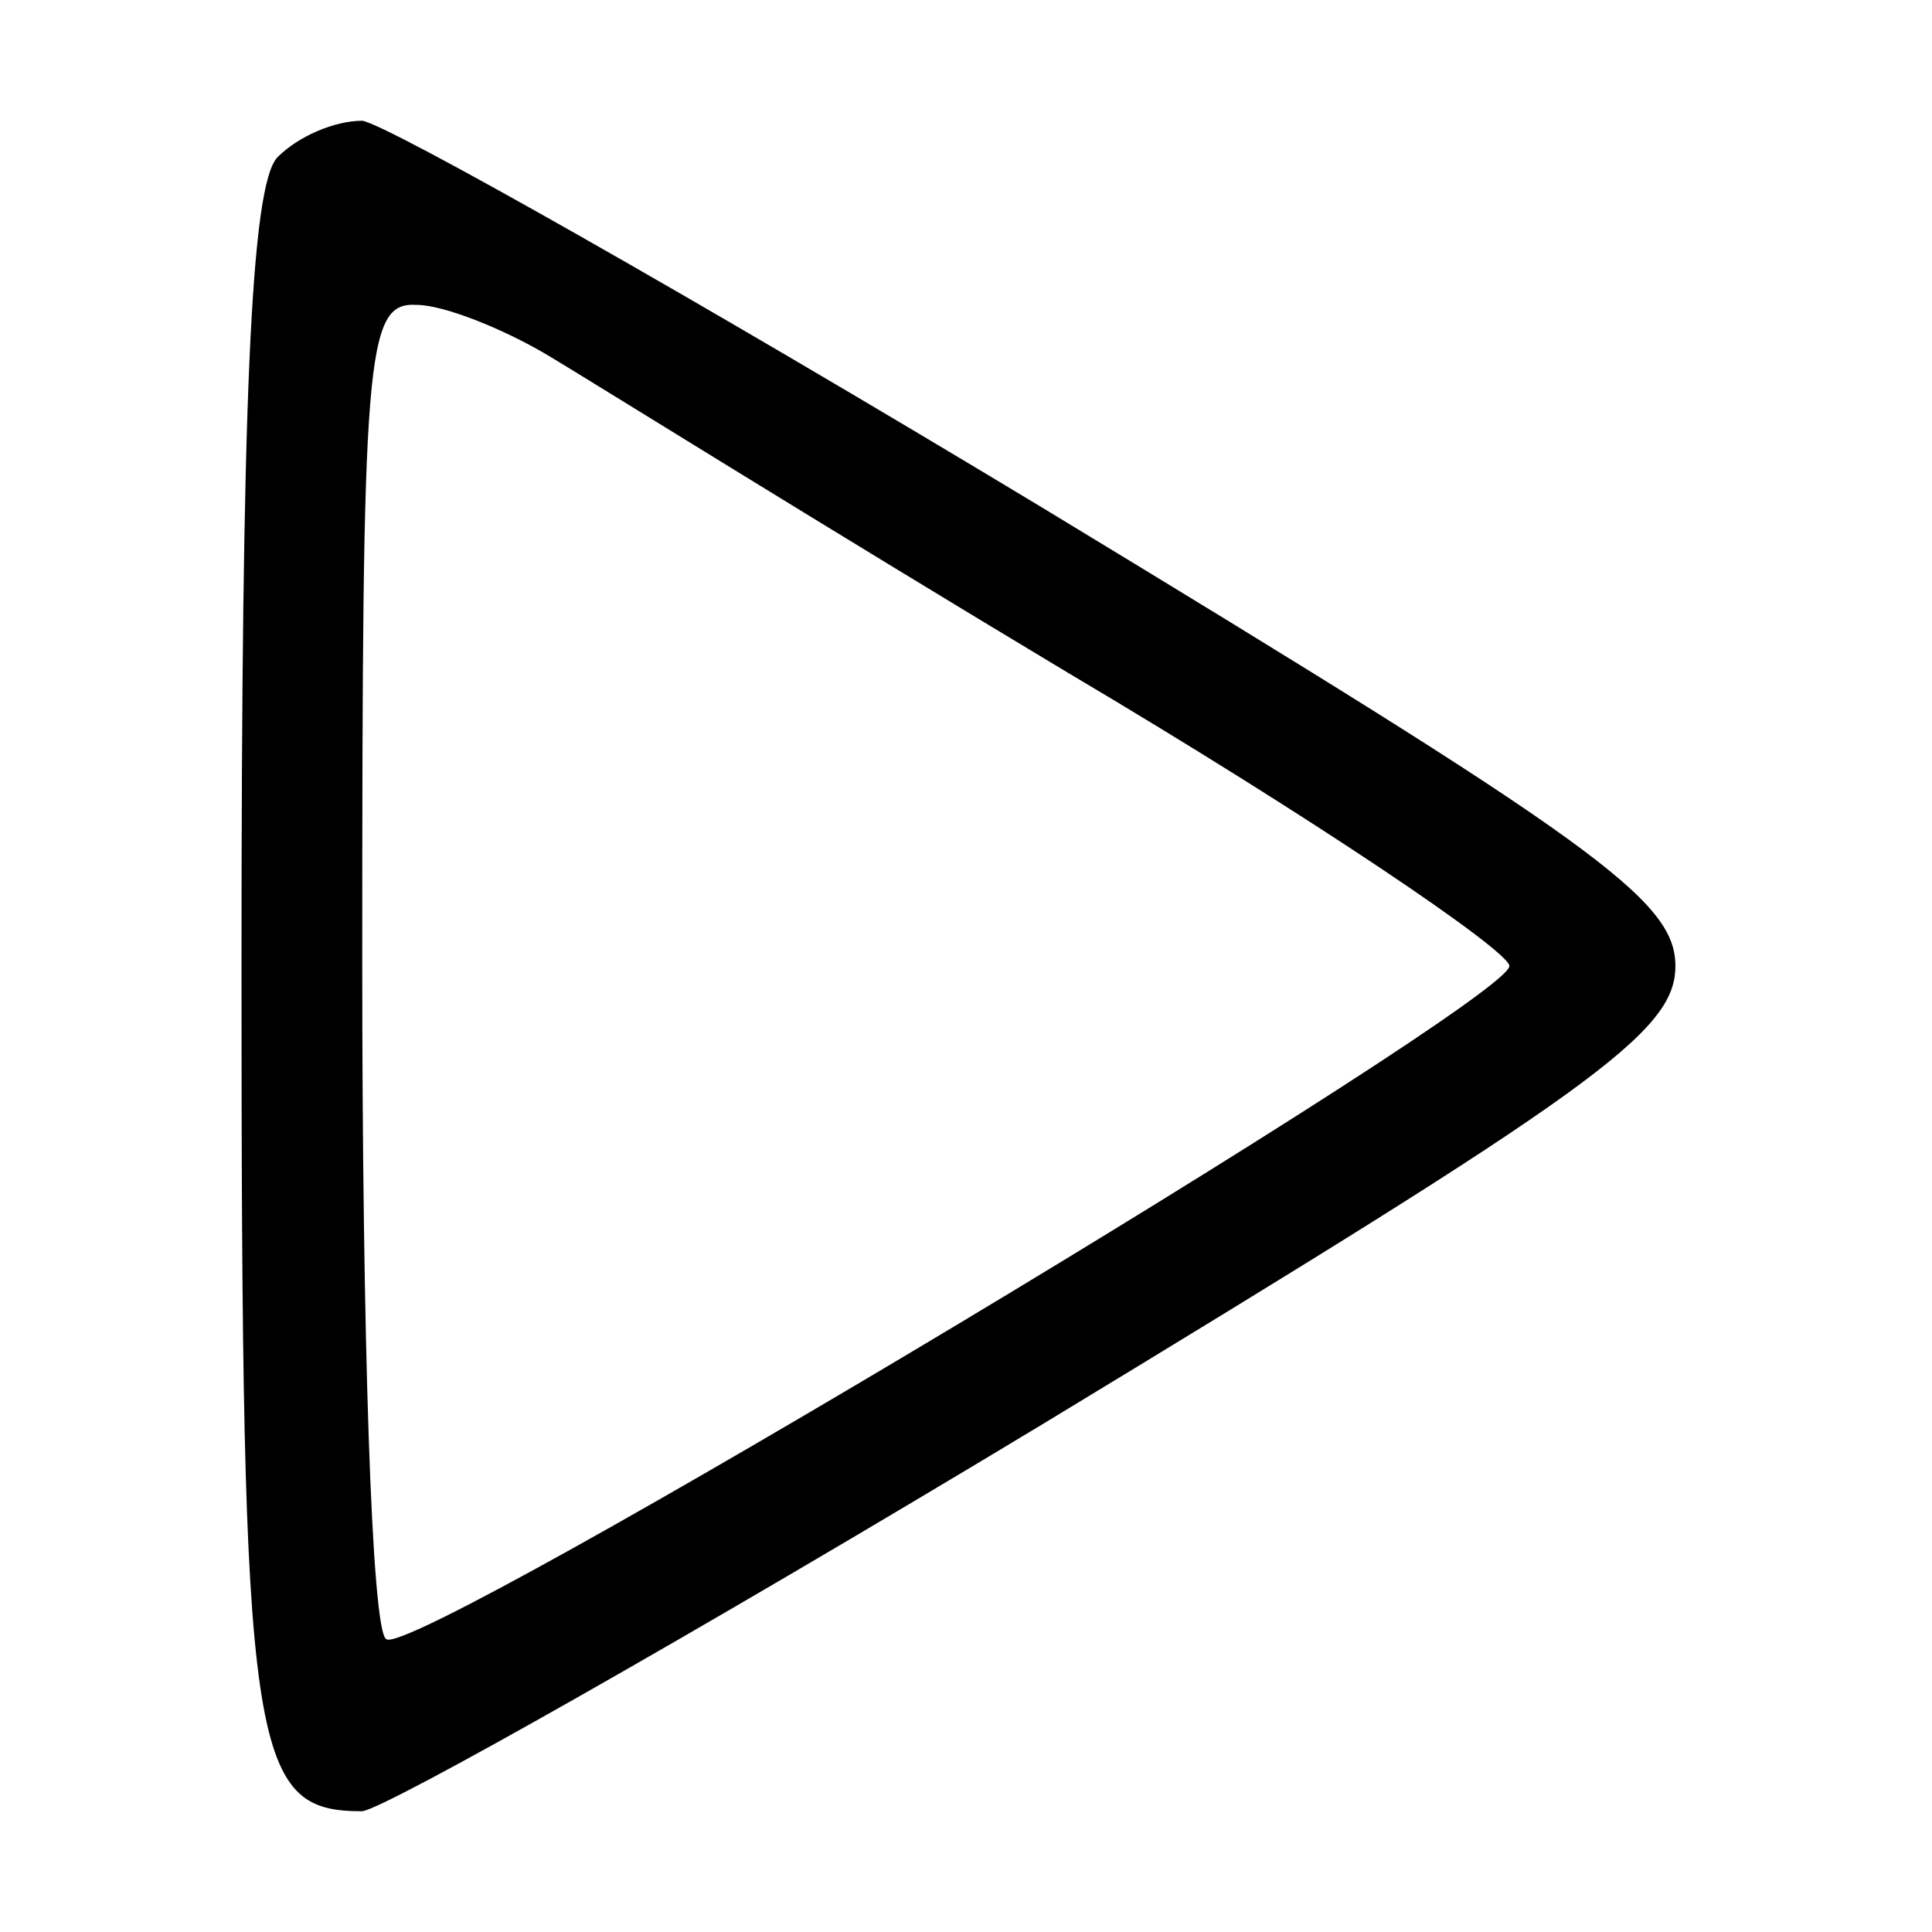 <?xml version="1.0" standalone="no"?>
<!DOCTYPE svg PUBLIC "-//W3C//DTD SVG 20010904//EN"
 "http://www.w3.org/TR/2001/REC-SVG-20010904/DTD/svg10.dtd">
<svg version="1.0" xmlns="http://www.w3.org/2000/svg"
 width="64pt" height="64pt" viewBox="0 0 64 64"
 preserveAspectRatio="xMidYMid meet">
<g transform="translate(0,64) scale(0.1,-0.1)"
fill="#000000" stroke="none">
<path d="M92 588 c-9 -9 -12 -82 -12 -268 0 -262 3 -280 40 -280 8 1 109 58
225 128 183 111 210 130 210 152 0 22 -27 41 -210 152 -116 70 -217 127 -225
128 -9 0 -21 -5 -28 -12z m90 -66 c15 -9 92 -57 172 -105 81 -48 146 -92 146
-97 0 -12 -363 -230 -372 -223 -5 2 -8 103 -8 224 0 202 1 219 18 218 9 0 29
-8 44 -17z"/>
</g>
</svg>
